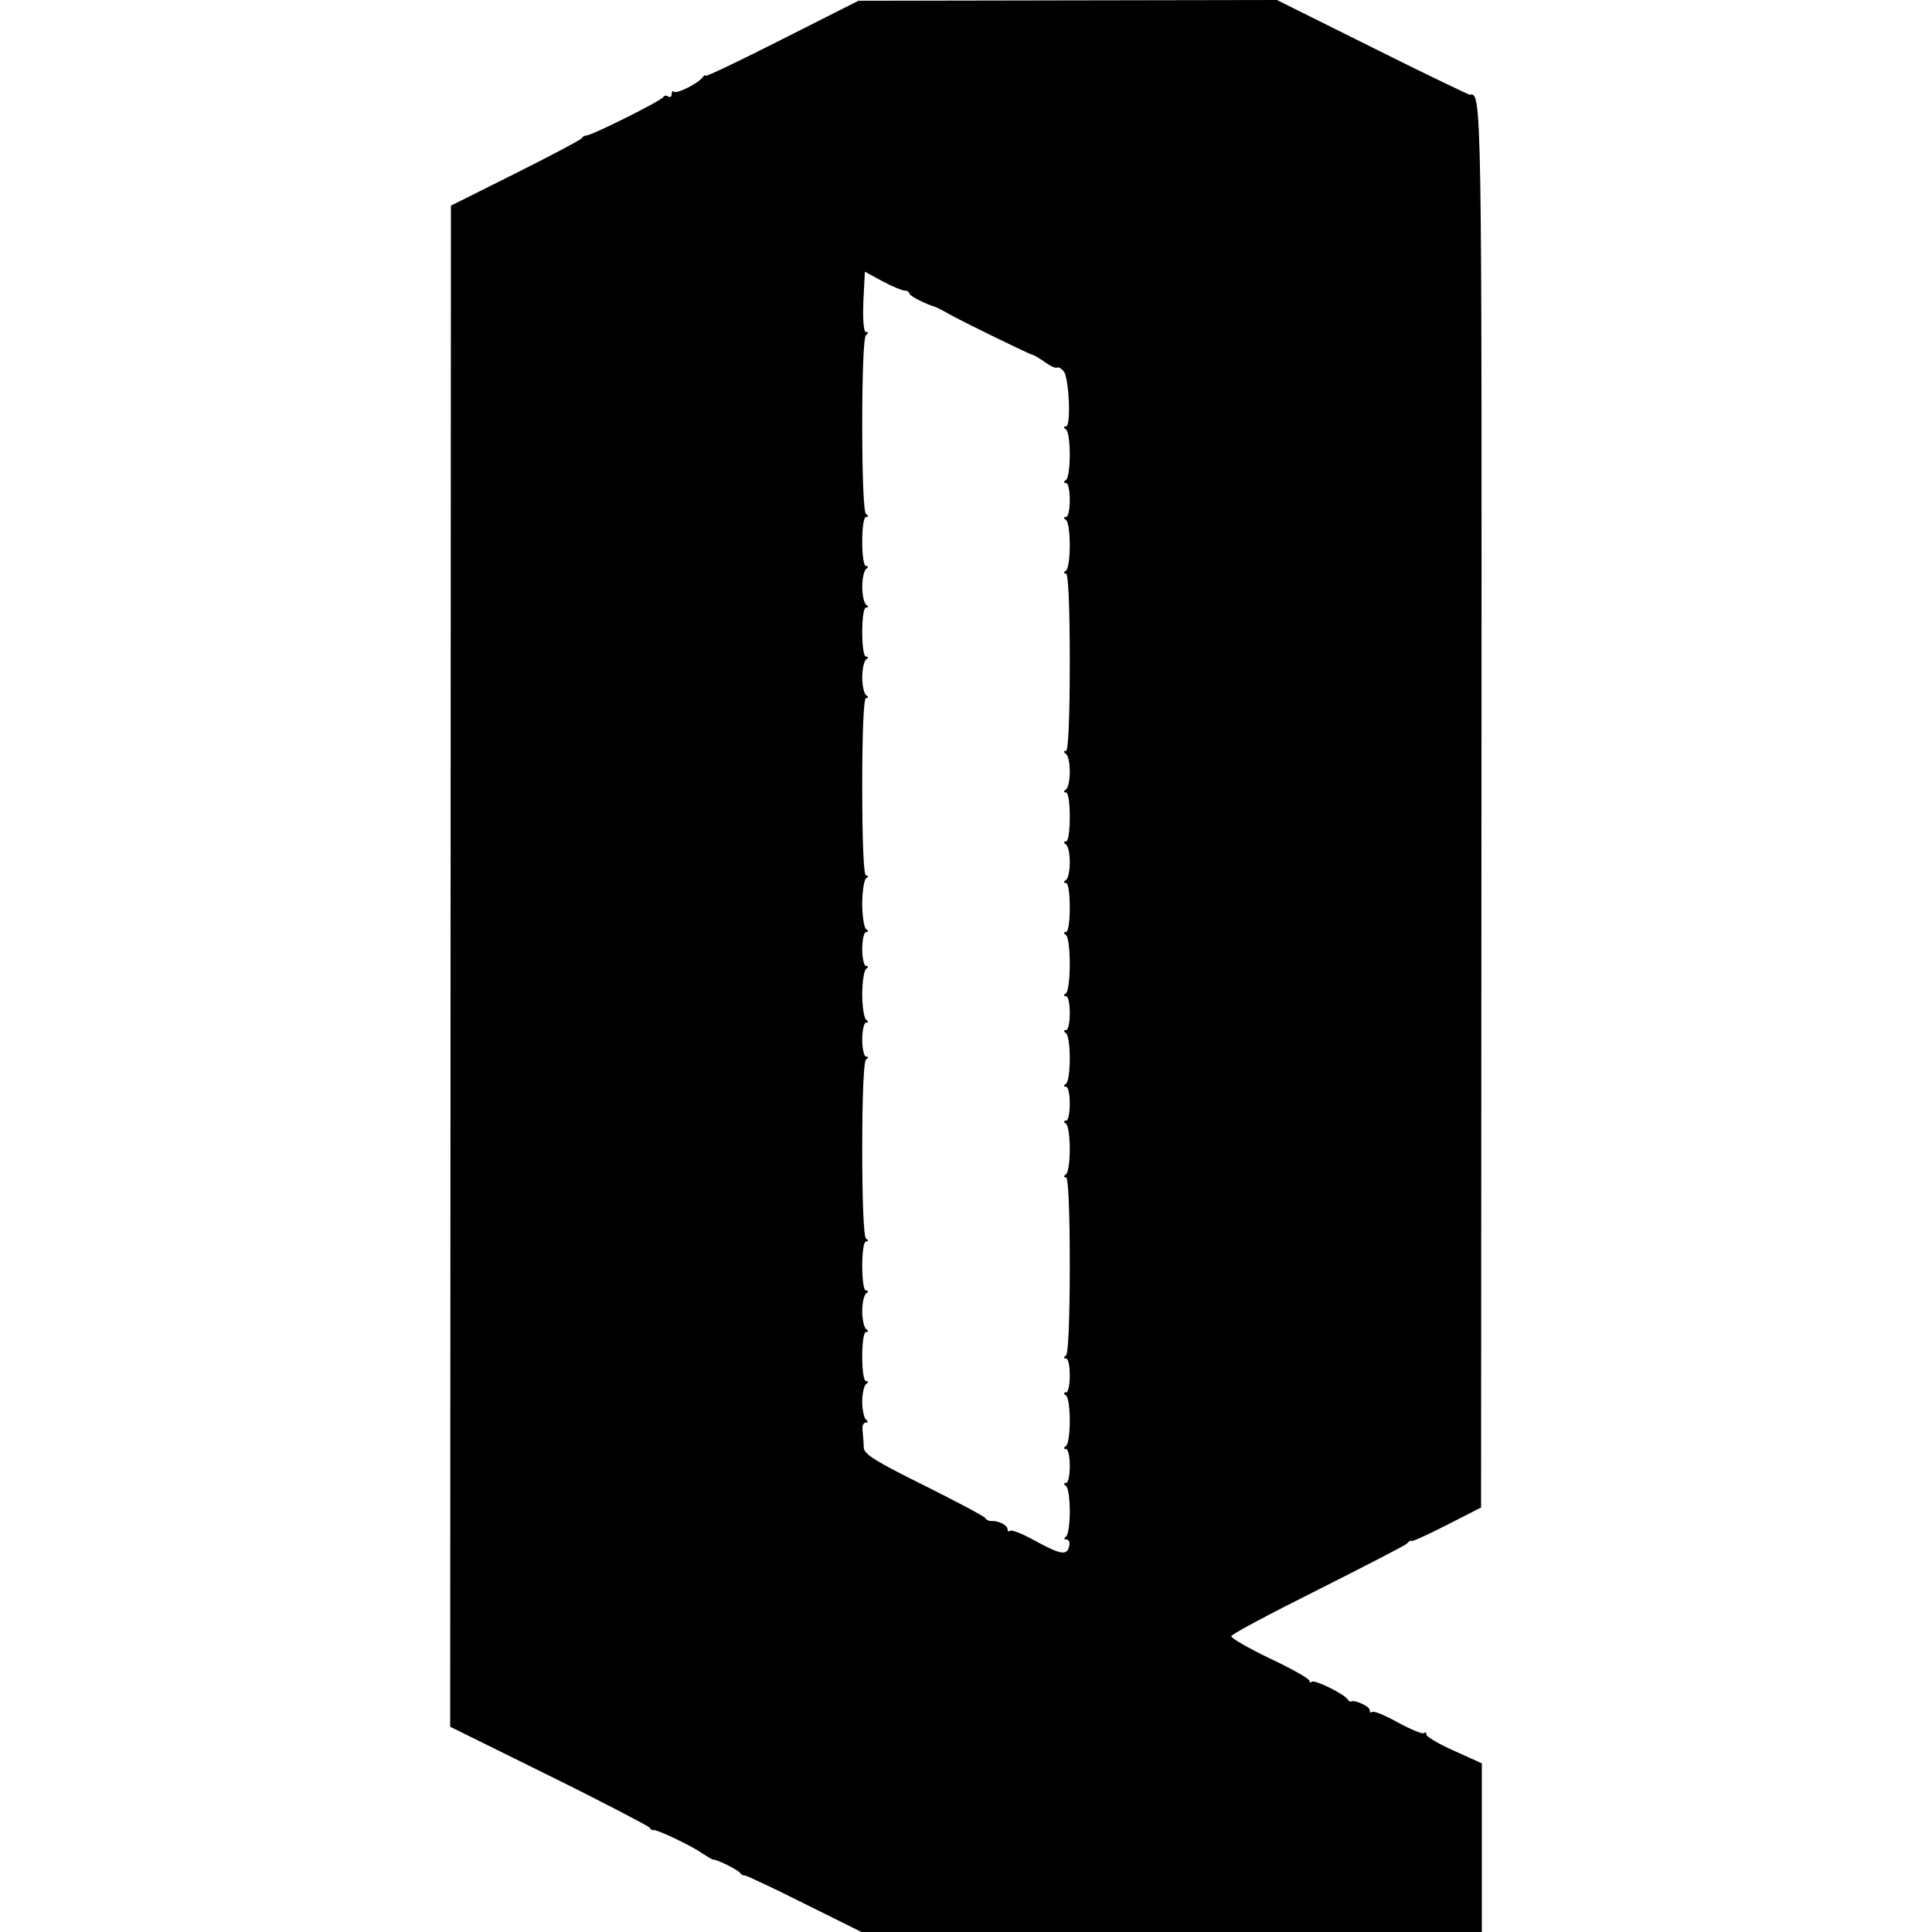 <?xml version="1.0" standalone="no"?>
<!DOCTYPE svg PUBLIC "-//W3C//DTD SVG 20010904//EN"
 "http://www.w3.org/TR/2001/REC-SVG-20010904/DTD/svg10.dtd">
<svg version="1.0" xmlns="http://www.w3.org/2000/svg"
 width="512pt" height="512pt" viewBox="0 0 512 512"
 preserveAspectRatio="xMidYMid meet">
<g transform="translate(0,512) scale(0.1,-0.1)"
fill="#000000" stroke="none">
<path d="M2073 5016 c-112 -57 -203 -100 -203 -97 0 3 -4 2 -8 -4 -12 -16 -69
-45 -76 -38 -3 3 -6 1 -6 -6 0 -7 -4 -10 -9 -7 -5 4 -11 3 -13 -1 -3 -9 -194
-104 -204 -102 -4 0 -10 -3 -13 -8 -3 -4 -82 -46 -176 -93 l-170 -85 -1 -2015
-1 -2016 261 -129 c144 -71 264 -134 267 -138 3 -5 8 -8 10 -7 6 4 101 -41
129 -61 14 -9 27 -17 30 -17 11 0 65 -27 71 -35 3 -5 9 -8 13 -7 3 0 75 -33
158 -75 l151 -75 822 0 822 0 0 223 0 224 -73 33 c-41 18 -74 38 -74 43 0 6
-3 8 -6 4 -4 -3 -34 9 -69 28 -34 19 -65 32 -69 28 -3 -3 -6 -1 -6 5 0 10 -40
28 -49 23 -2 -2 -7 1 -10 6 -11 15 -88 53 -95 46 -3 -3 -6 -2 -6 3 0 5 -47 32
-105 59 -58 28 -103 54 -102 59 2 6 104 60 228 122 123 62 230 117 237 123 6
7 12 10 12 7 0 -3 42 16 93 42 l92 47 1 1860 c1 1880 1 1891 -31 1884 -3 0
-120 56 -258 125 l-253 126 -555 -1 -554 -1 -202 -102z m324 -666 c7 0 13 -4
13 -8 0 -6 41 -27 70 -36 3 -1 21 -10 40 -21 50 -27 203 -101 215 -105 6 -1
22 -11 36 -21 14 -10 28 -16 31 -13 3 2 10 -2 17 -10 14 -17 20 -146 6 -146
-7 0 -7 -3 0 -8 6 -4 10 -34 10 -67 0 -33 -4 -63 -10 -67 -7 -5 -7 -8 0 -8 6
0 10 -20 10 -45 0 -25 -4 -45 -10 -45 -7 0 -7 -3 0 -8 6 -4 10 -34 10 -67 0
-33 -4 -63 -10 -67 -7 -5 -7 -8 0 -8 6 0 10 -85 10 -235 0 -150 -4 -235 -10
-235 -7 0 -7 -3 0 -8 6 -4 10 -25 10 -47 0 -22 -4 -43 -10 -47 -7 -5 -7 -8 0
-8 6 0 10 -28 10 -65 0 -37 -4 -65 -10 -65 -7 0 -7 -3 0 -8 6 -4 10 -25 10
-47 0 -22 -4 -43 -10 -47 -7 -5 -7 -8 0 -8 6 0 10 -28 10 -65 0 -37 -4 -65
-10 -65 -7 0 -7 -3 0 -8 6 -4 10 -38 10 -77 0 -38 -4 -73 -10 -77 -7 -5 -7 -8
0 -8 6 0 10 -20 10 -45 0 -25 -4 -45 -10 -45 -7 0 -7 -3 0 -8 6 -4 10 -34 10
-67 0 -33 -4 -63 -10 -67 -7 -5 -7 -8 0 -8 6 0 10 -20 10 -45 0 -25 -4 -45
-10 -45 -7 0 -7 -3 0 -8 6 -4 10 -34 10 -67 0 -33 -4 -63 -10 -67 -7 -5 -7 -8
0 -8 6 0 10 -84 10 -233 0 -143 -4 -235 -10 -239 -7 -5 -7 -8 0 -8 6 0 10 -20
10 -45 0 -25 -4 -45 -10 -45 -7 0 -7 -3 0 -8 6 -4 10 -34 10 -67 0 -33 -4 -63
-10 -67 -7 -5 -7 -8 0 -8 6 0 10 -20 10 -45 0 -25 -4 -45 -10 -45 -7 0 -7 -3
0 -8 6 -4 10 -34 10 -67 0 -33 -4 -63 -10 -67 -6 -5 -6 -8 2 -8 6 0 9 -8 6
-19 -6 -24 -23 -21 -94 18 -31 17 -59 28 -63 24 -3 -3 -6 -1 -6 5 0 10 -25 23
-44 21 -5 0 -12 3 -15 8 -3 5 -77 44 -163 87 -129 64 -158 82 -159 100 0 11
-2 31 -3 44 -2 12 2 22 8 22 7 0 7 3 1 8 -5 4 -10 25 -10 47 0 22 5 43 10 47
7 5 7 8 0 8 -6 0 -10 28 -10 65 0 37 4 65 10 65 7 0 7 3 0 8 -5 4 -10 25 -10
47 0 22 5 43 10 47 7 5 7 8 0 8 -6 0 -10 28 -10 65 0 37 4 65 10 65 7 0 7 3 0
8 -6 4 -10 95 -10 237 0 142 4 233 10 237 7 5 7 8 0 8 -5 0 -10 20 -10 45 0
25 5 45 10 45 7 0 7 3 0 8 -5 4 -10 34 -10 67 0 33 5 63 10 67 7 5 7 8 0 8 -5
0 -10 20 -10 45 0 25 5 45 10 45 7 0 7 3 0 8 -5 4 -10 34 -10 67 0 33 5 63 10
67 7 5 7 8 0 8 -6 0 -10 85 -10 235 0 150 4 235 10 235 7 0 7 3 0 8 -5 4 -10
25 -10 47 0 22 5 43 10 47 7 5 7 8 0 8 -6 0 -10 28 -10 65 0 37 4 65 10 65 7
0 7 3 0 8 -5 4 -10 25 -10 47 0 22 5 43 10 47 7 5 7 8 0 8 -6 0 -10 28 -10 65
0 37 4 65 10 65 7 0 7 3 0 8 -6 4 -10 95 -10 237 0 142 4 233 10 237 7 5 7 8
0 8 -6 0 -9 31 -7 80 l4 80 46 -25 c26 -14 53 -25 59 -25z"/>
</g>
</svg>
